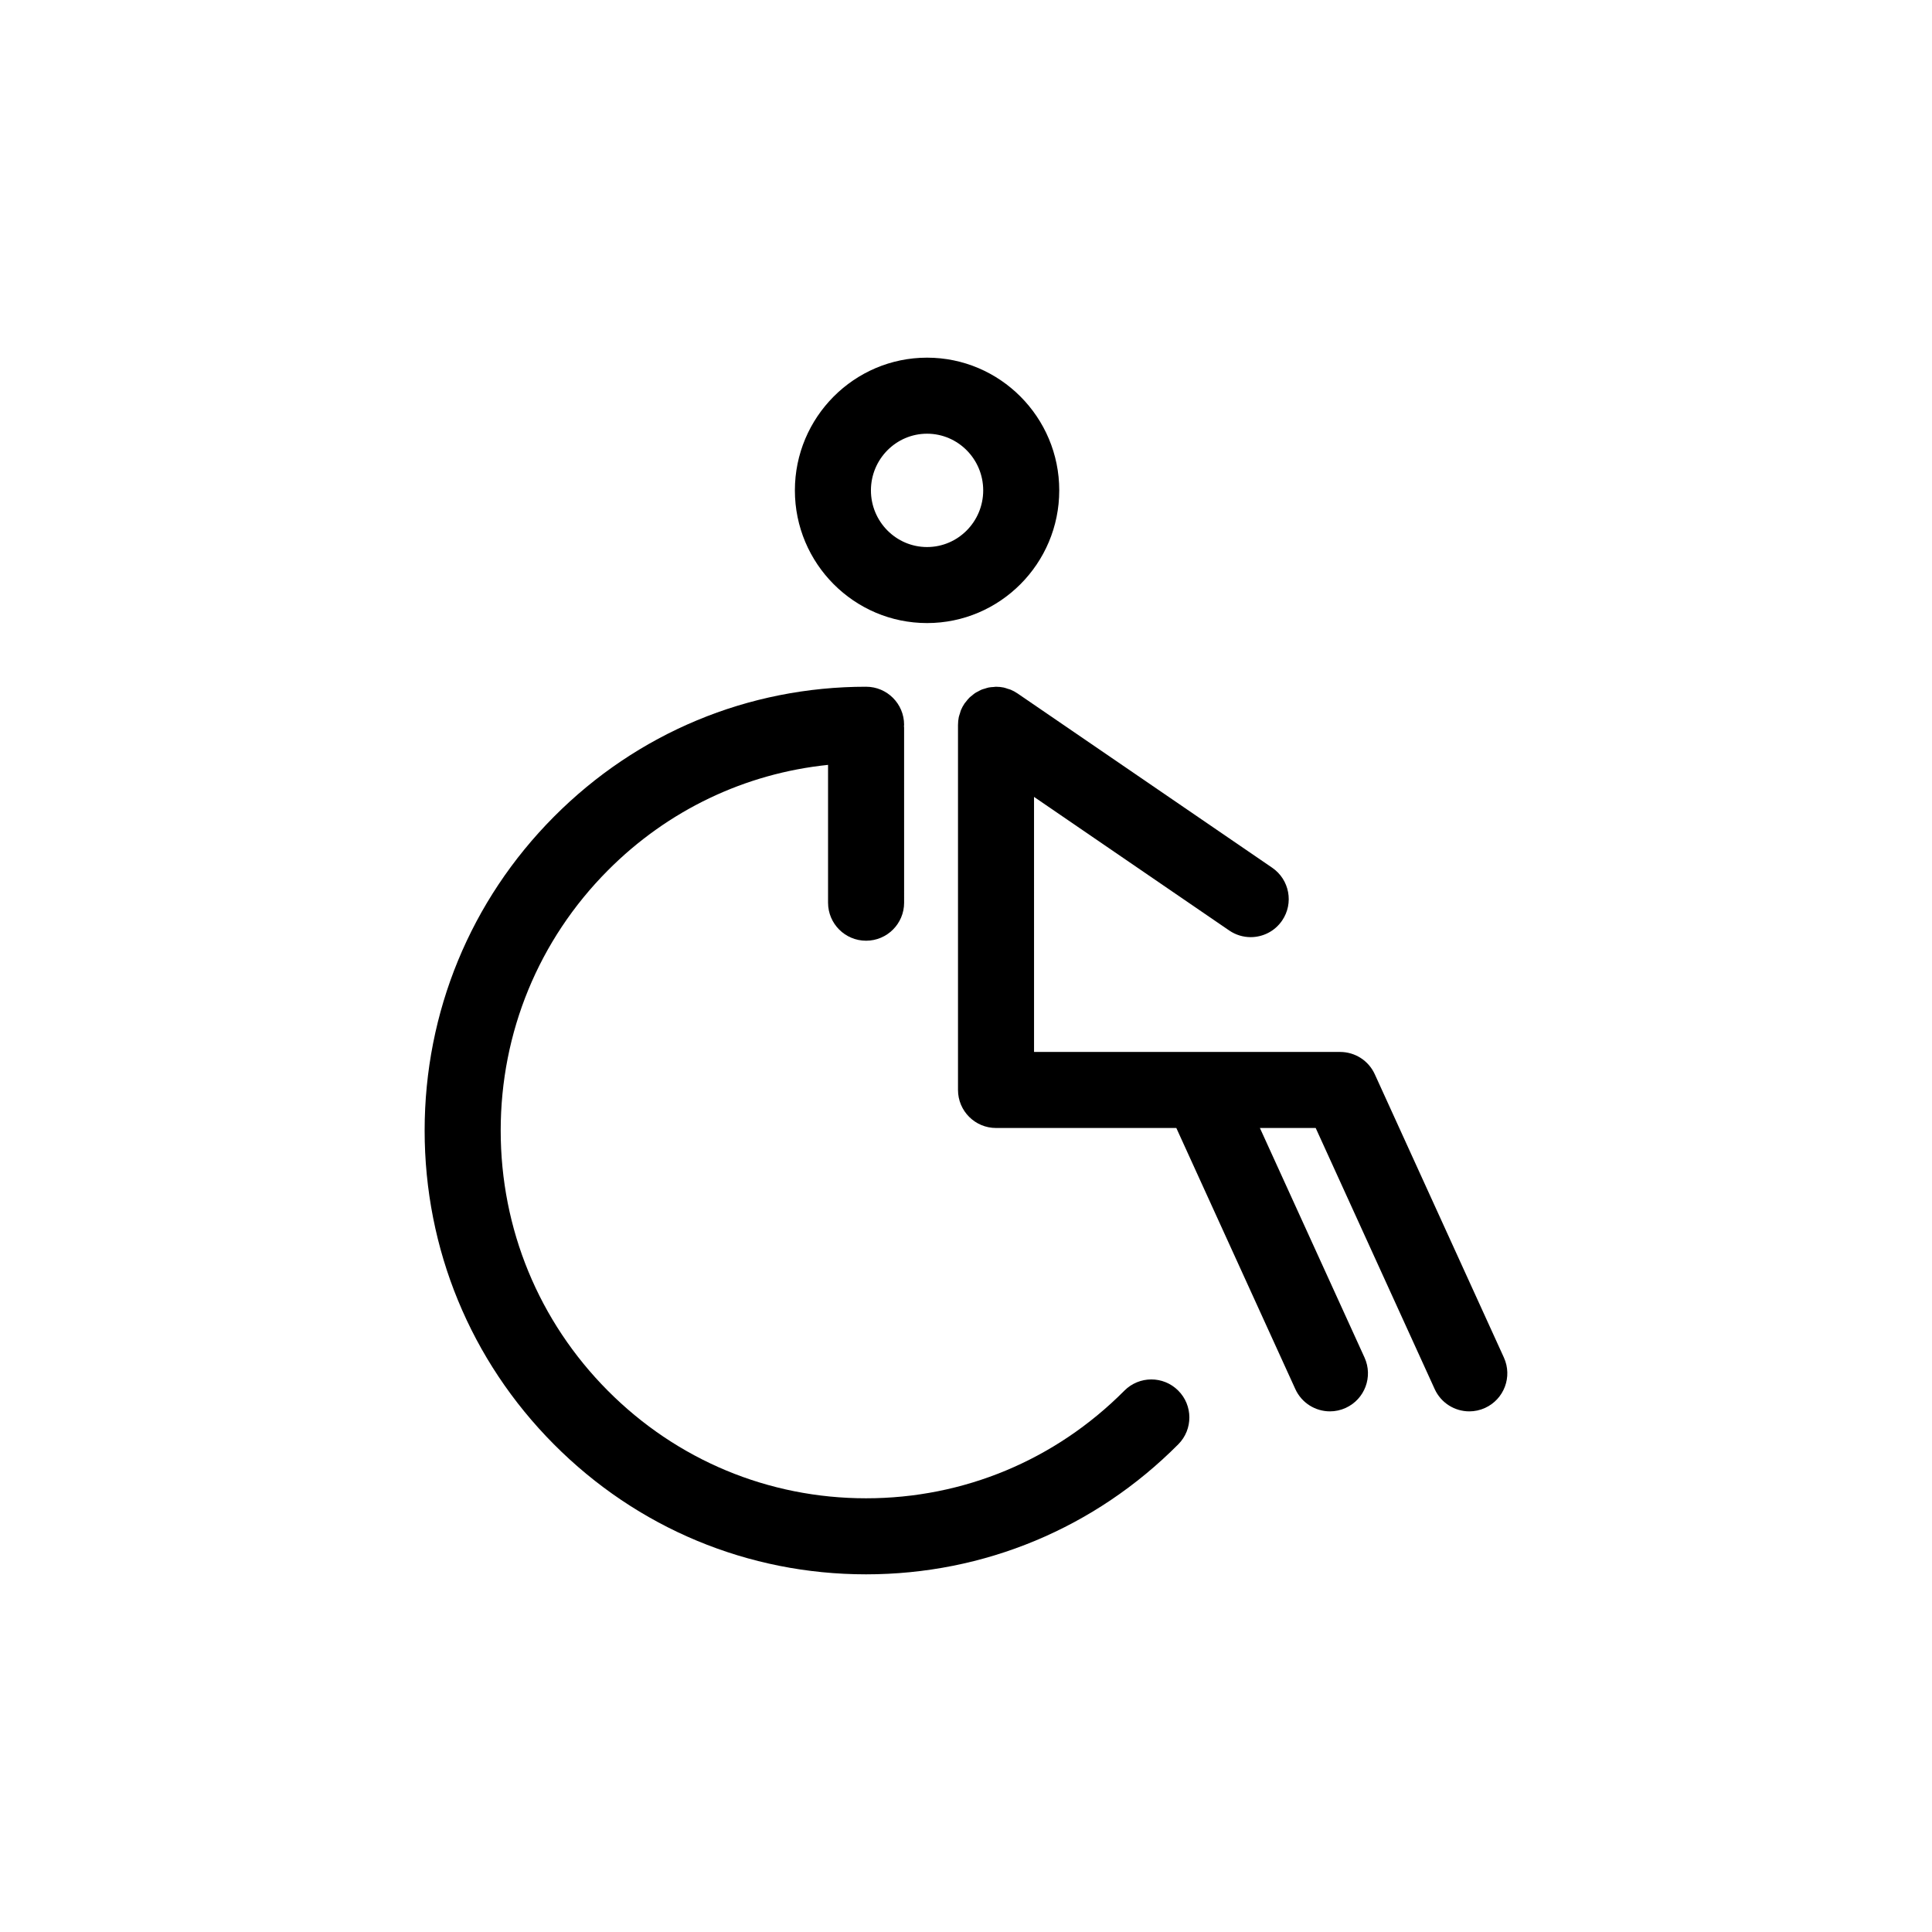<?xml version="1.0" encoding="UTF-8"?>
<!-- Uploaded to: SVG Repo, www.svgrepo.com, Generator: SVG Repo Mixer Tools -->
<svg fill="#000000" width="800px" height="800px" version="1.1" viewBox="144 144 512 512" xmlns="http://www.w3.org/2000/svg">
 <g>
  <path d="m542.55 503.77-34.223-75.094c-1.637-3.594-5.223-5.898-9.172-5.898h-37.184-0.055-43.883l-0.004-67.594 51.73 35.406c1.742 1.191 3.727 1.762 5.684 1.762 3.211 0 6.371-1.531 8.324-4.387 3.144-4.59 1.969-10.863-2.621-14.008l-67.504-46.199c-0.008-0.004-0.016-0.008-0.023-0.012-0.551-0.375-1.137-0.699-1.762-0.961-0.246-0.102-0.5-0.152-0.75-0.234-0.375-0.125-0.742-0.27-1.133-0.352-0.656-0.133-1.324-0.199-1.984-0.199-0.012 0-0.023-0.004-0.035-0.004-0.211 0-0.41 0.051-0.617 0.062-0.438 0.027-0.875 0.047-1.309 0.133-0.344 0.066-0.664 0.188-0.988 0.285-0.293 0.09-0.598 0.16-0.883 0.273-0.32 0.133-0.609 0.305-0.91 0.465-0.277 0.145-0.562 0.273-0.828 0.449-0.289 0.188-0.539 0.422-0.805 0.637-0.242 0.195-0.492 0.371-0.719 0.594-0.352 0.348-0.656 0.742-0.957 1.137-0.094 0.125-0.211 0.223-0.297 0.352-0.004 0.008-0.008 0.016-0.012 0.023-0.375 0.551-0.699 1.137-0.961 1.762-0.125 0.293-0.188 0.602-0.281 0.902-0.102 0.328-0.234 0.641-0.301 0.98-0.137 0.66-0.199 1.328-0.203 1.992 0 0.012-0.004 0.02-0.004 0.031v96.777c0 5.566 4.512 10.078 10.078 10.078h47.781l31.535 69.191c1.691 3.711 5.348 5.906 9.176 5.906 1.398 0 2.82-0.293 4.172-0.91 5.066-2.312 7.301-8.285 4.992-13.348l-27.727-60.836h14.785l31.535 69.191c1.691 3.711 5.348 5.906 9.176 5.906 1.398 0 2.82-0.293 4.172-0.91 5.066-2.316 7.301-8.289 4.992-13.352z"/>
  <path d="m441.97 512.54c-18.289 18.391-42.594 28.523-68.449 28.523s-50.16-10.133-68.449-28.52c-18.305-18.41-28.383-42.891-28.383-68.93 0-26.043 10.078-50.523 28.383-68.93 15.887-15.98 36.328-25.703 58.371-27.984v36.523c0 5.566 4.512 10.078 10.078 10.078 5.566 0 10.078-4.512 10.078-10.078l-0.004-46.41c0-0.125-0.031-0.246-0.039-0.371 0.004-0.125 0.039-0.246 0.039-0.371 0-5.566-4.512-10.078-10.078-10.078-31.258 0-60.641 12.238-82.742 34.469-22.082 22.211-34.242 51.734-34.242 83.141s12.16 60.934 34.242 83.141c22.098 22.23 51.484 34.473 82.746 34.473 31.258 0 60.645-12.238 82.742-34.465 3.926-3.945 3.906-10.328-0.039-14.246-3.949-3.938-10.324-3.91-14.254 0.035z"/>
  <path d="m389.68 309.12c19.316 0 35.031-15.777 35.031-35.168s-15.715-35.168-35.031-35.168c-19.312 0-35.027 15.781-35.027 35.172s15.715 35.164 35.027 35.164zm0-50.184c8.203 0 14.879 6.738 14.879 15.02s-6.672 15.016-14.879 15.016c-8.203 0-14.875-6.734-14.875-15.016s6.672-15.02 14.875-15.02z"/>
 </g>
</svg>